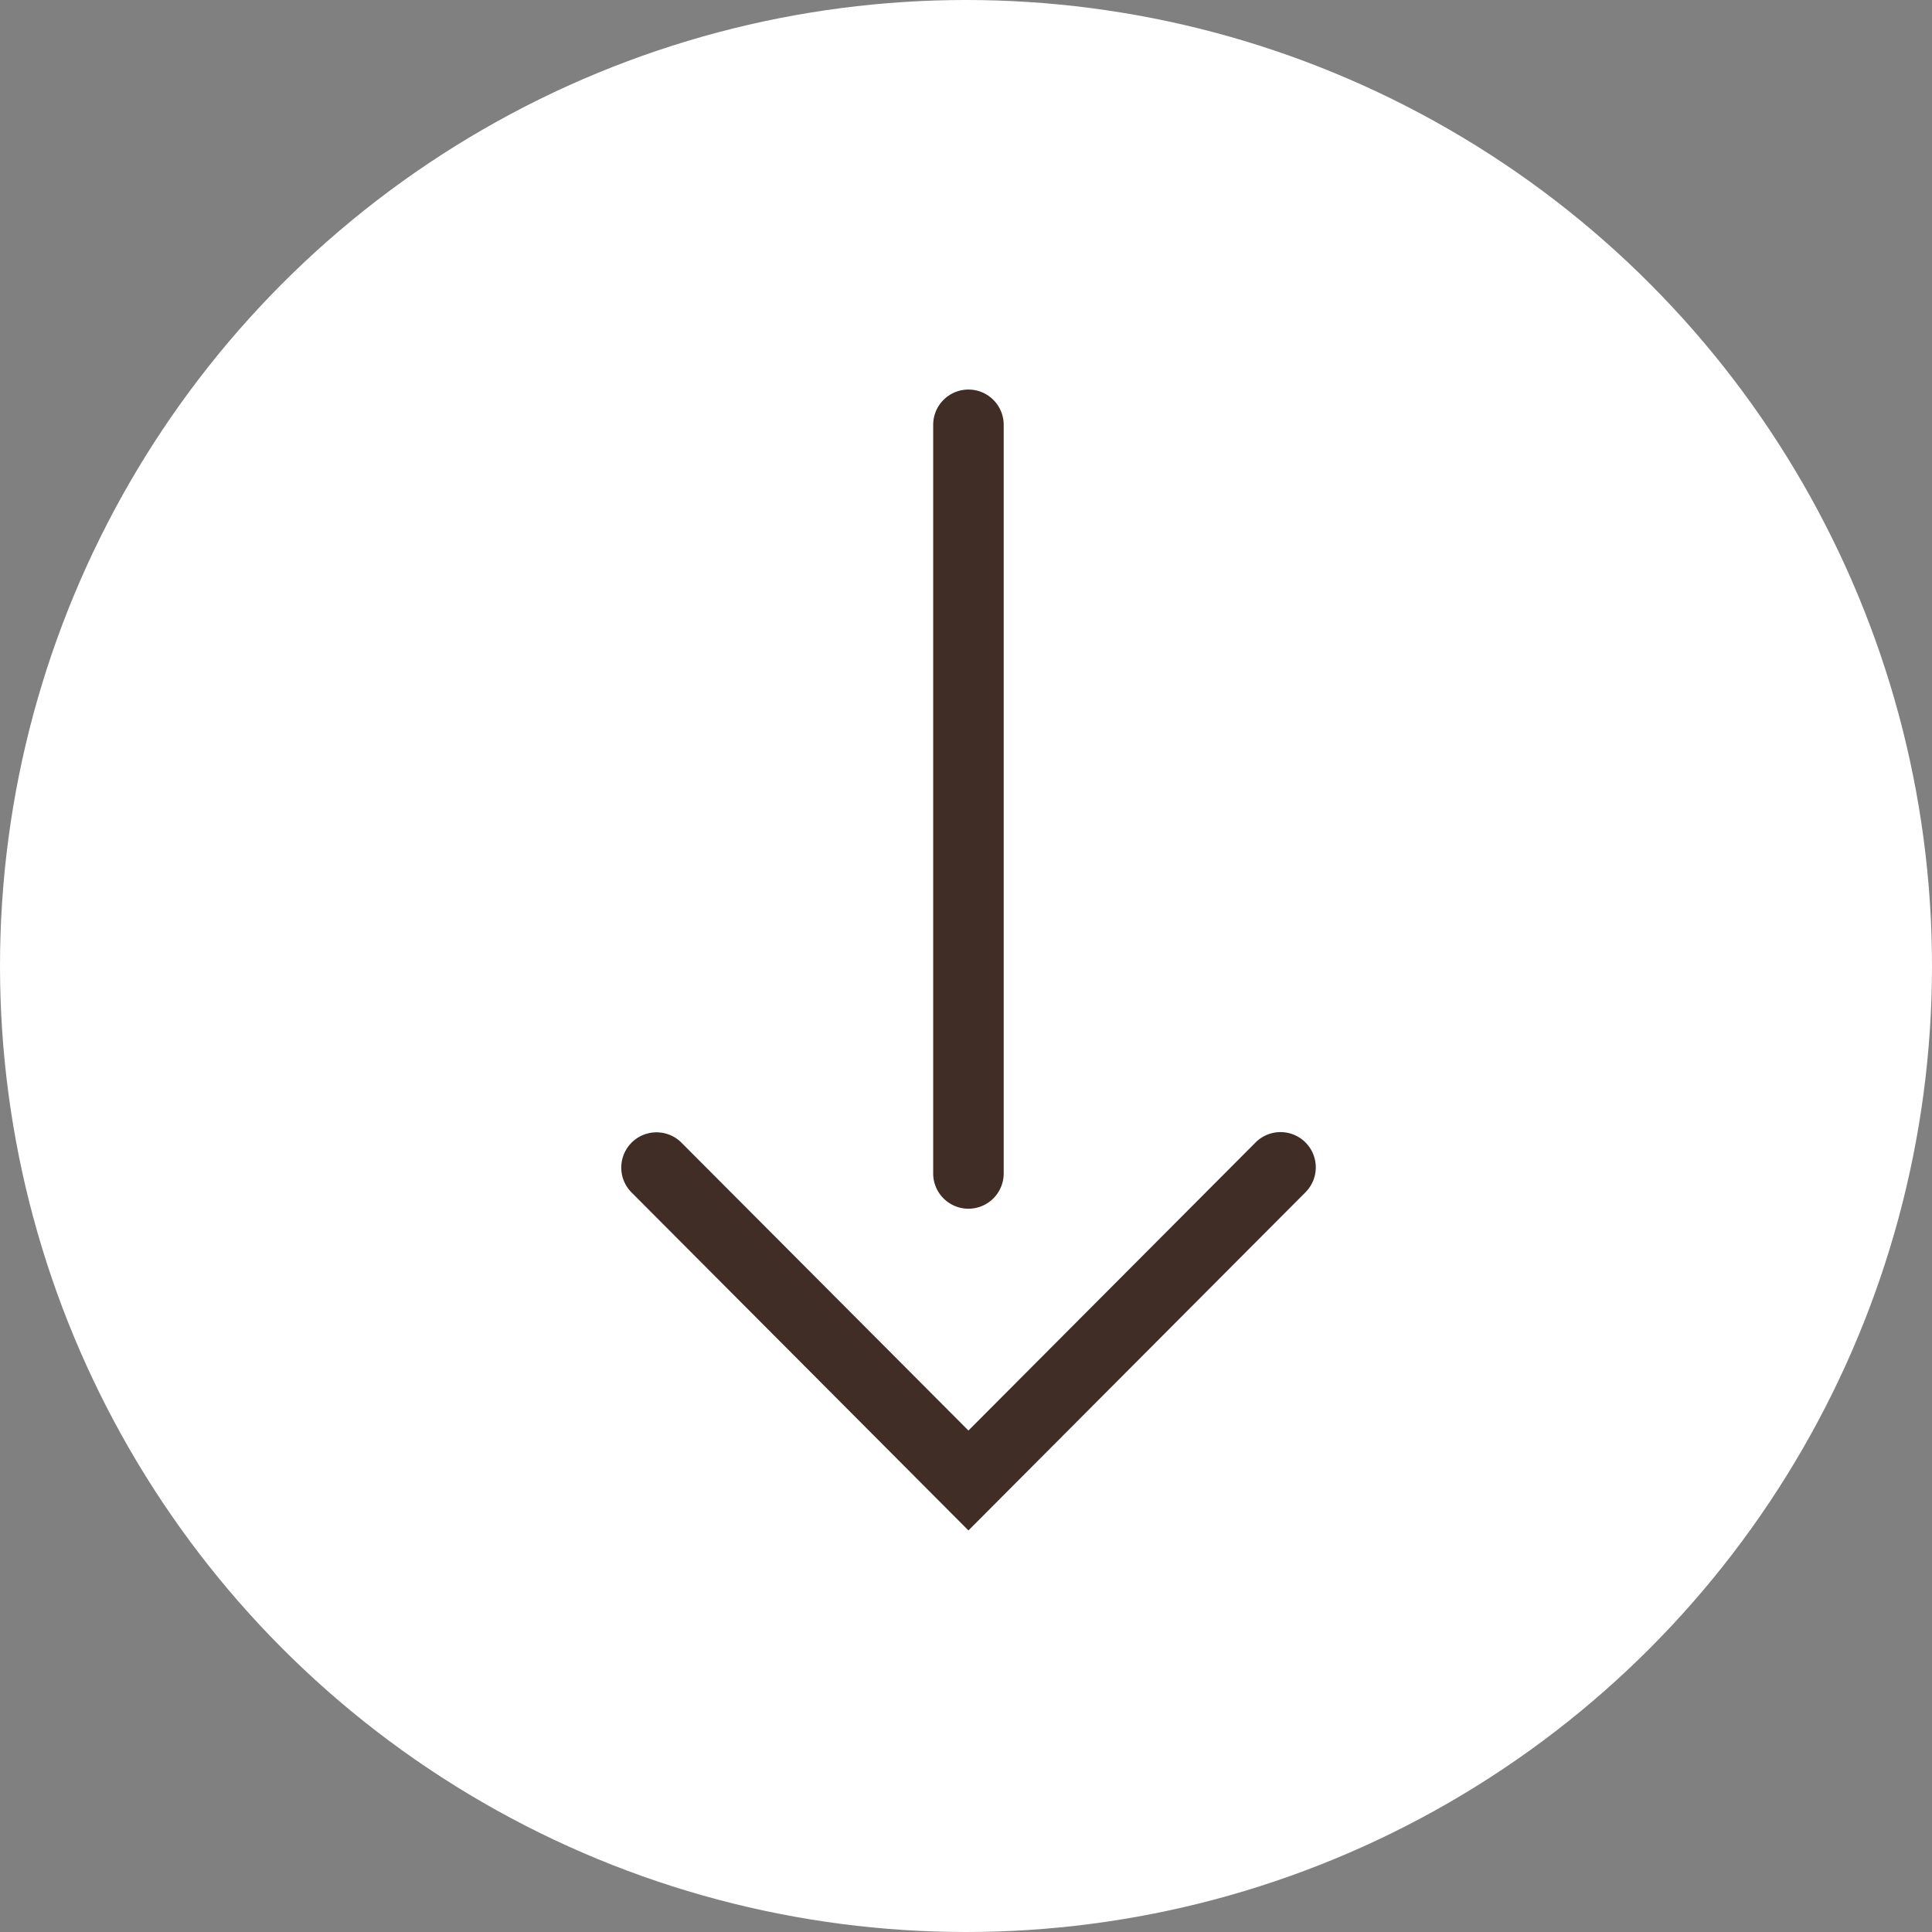 <svg xmlns="http://www.w3.org/2000/svg" xmlns:xlink="http://www.w3.org/1999/xlink" width="137" height="137" viewBox="0 0 137 137"><rect x="0" y="0" width="137" height="137" fill="#808080" stroke="none"/><defs><clipPath id="a"><rect width="53.345" height="85.851" fill="none"/></clipPath></defs><g transform="translate(-890 -896)"><circle cx="68.5" cy="68.5" r="68.5" transform="translate(890 896)" fill="#fff"/><g transform="translate(932 921.575)"><g transform="translate(0 0)" clip-path="url(#a)"><path d="M24.625,57.184.729,33.211a2.5,2.5,0,0,1,3.541-3.53L24.625,50.1l20.353-20.42a2.5,2.5,0,1,1,3.541,3.53Z" transform="translate(2.048 25.766)" fill="#402e26"/><path d="M0,55.587a2.5,2.5,0,0,1-2.5-2.5V0A2.5,2.5,0,0,1,0-2.5,2.5,2.5,0,0,1,2.5,0V53.087A2.5,2.5,0,0,1,0,55.587Z" transform="translate(26.673 4.549)" fill="#402e26"/></g></g></g></svg>